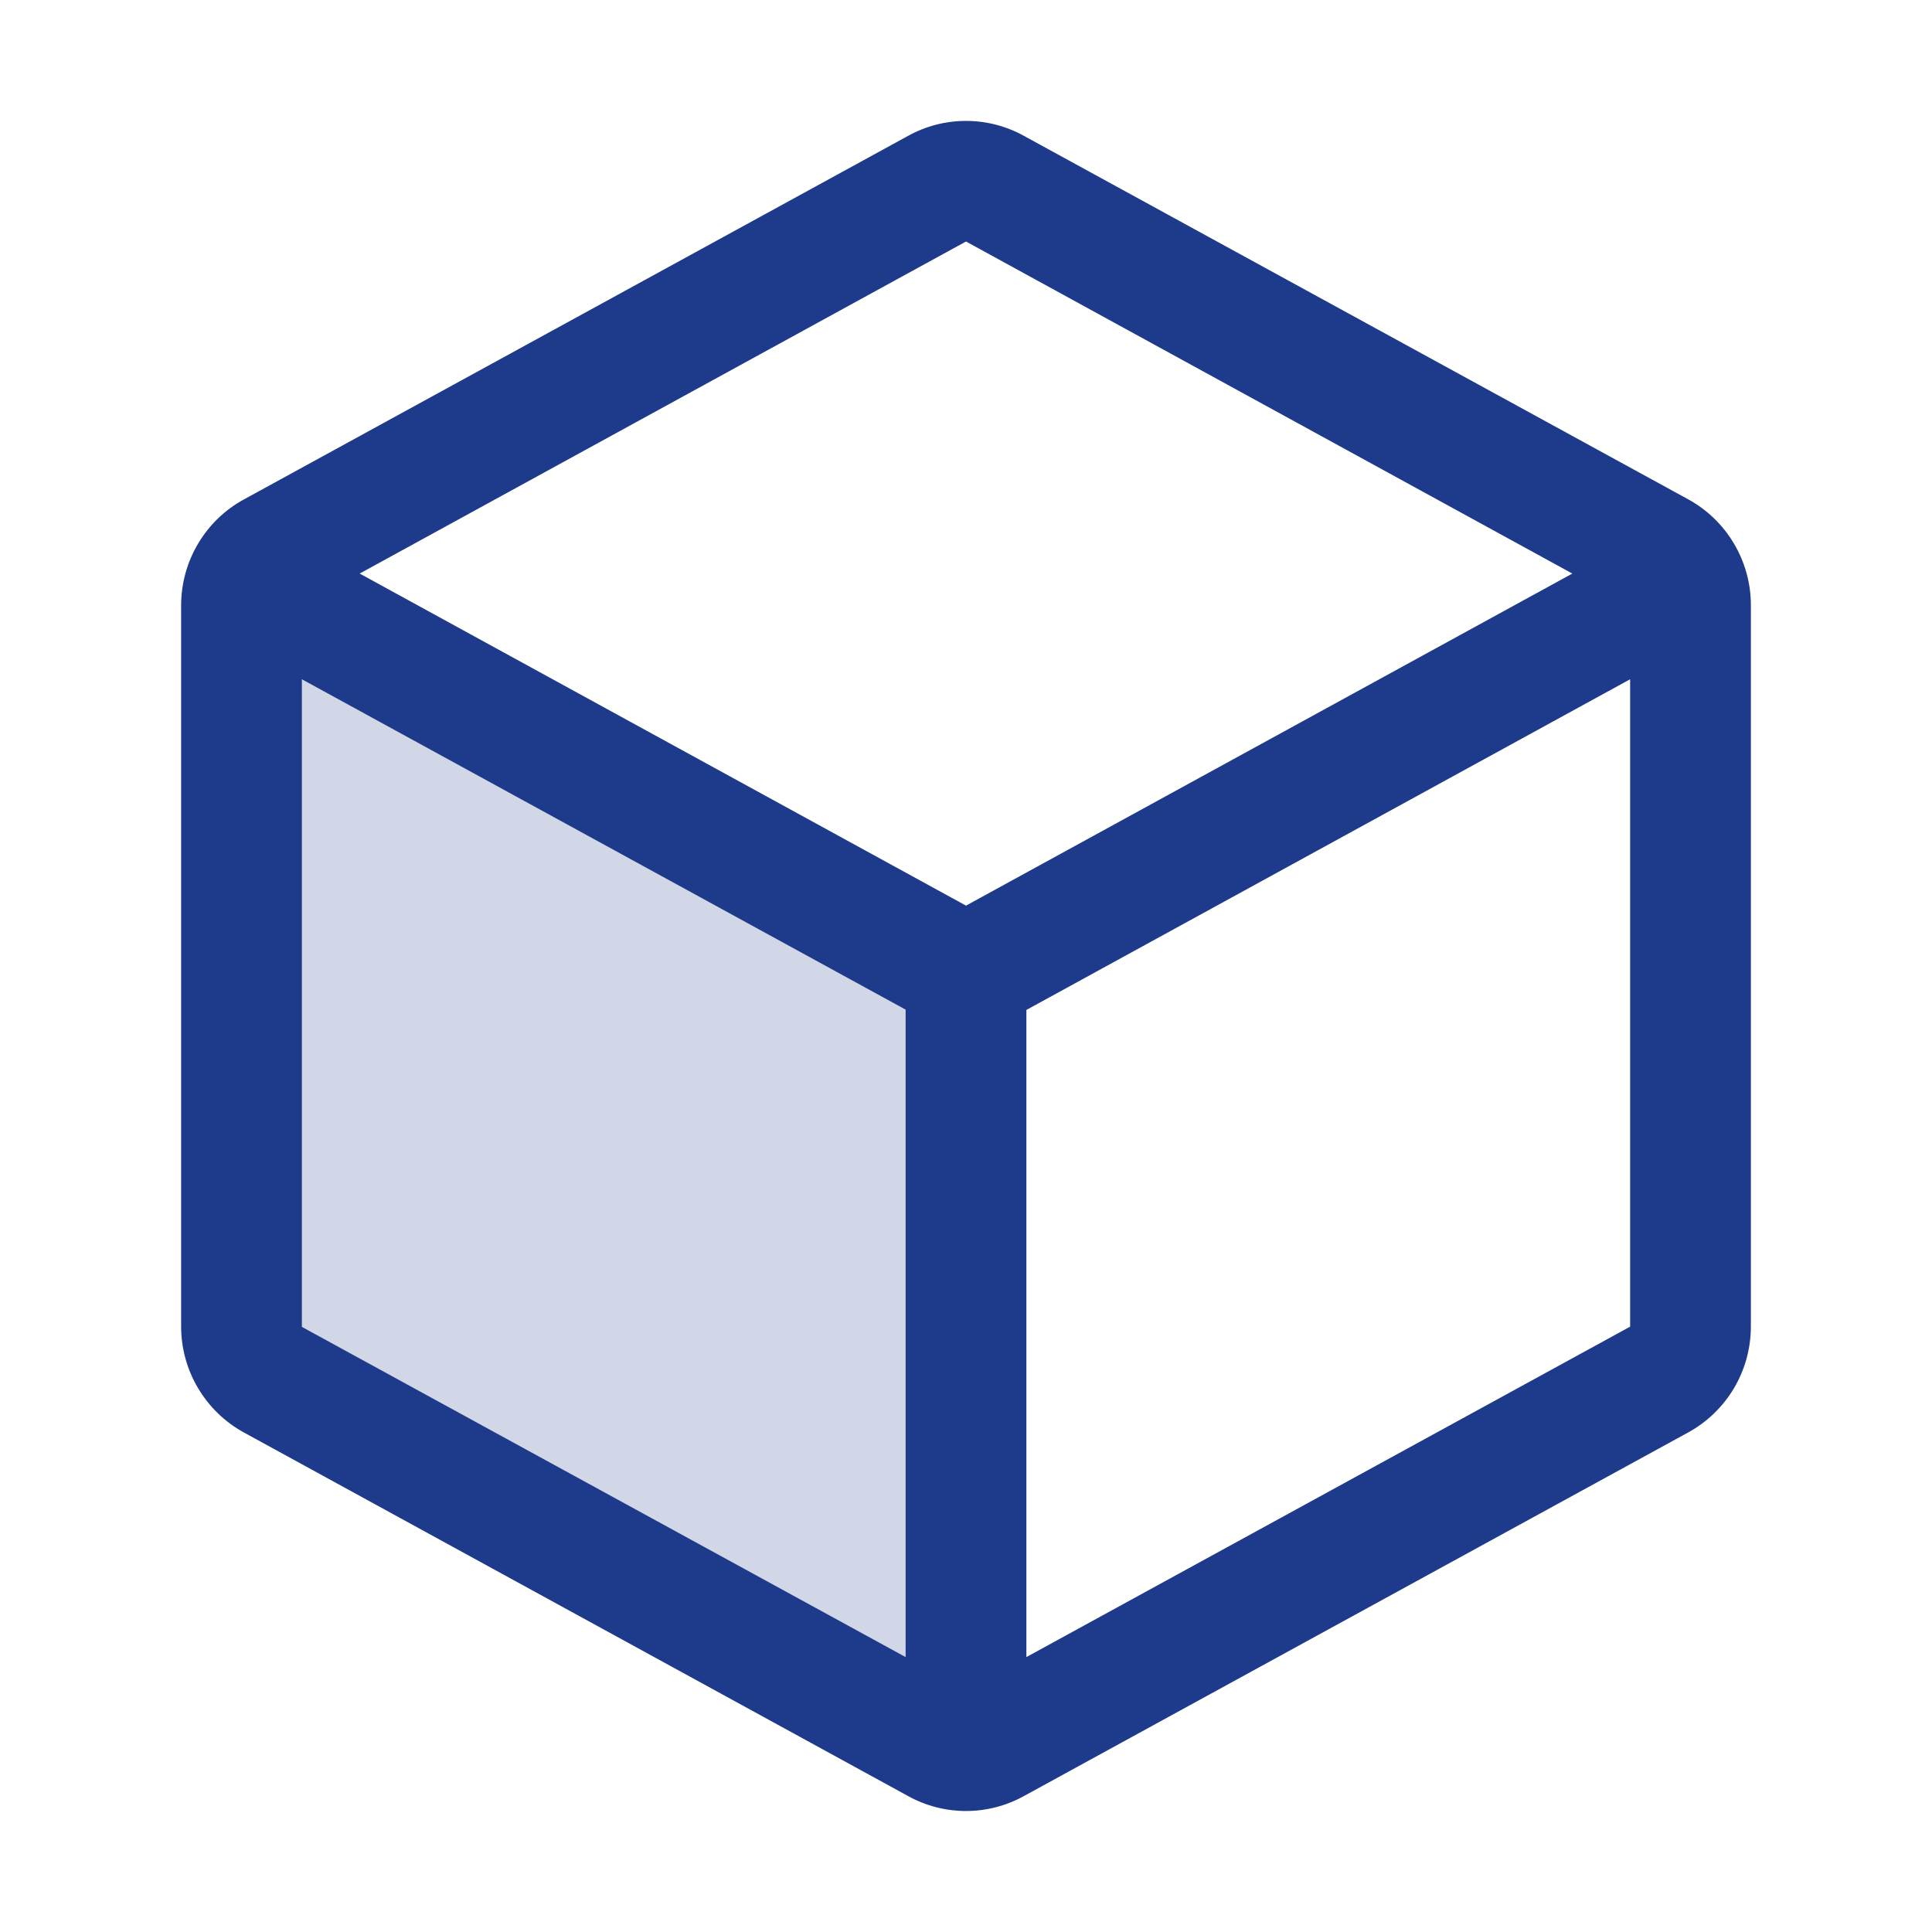 <svg xmlns="http://www.w3.org/2000/svg" width="24" height="24" viewBox="0 0 24 24" fill="none"><path opacity="0.2" d="M12 12.102V21.75C11.874 21.749 11.75 21.717 11.64 21.656L3.39 17.141C3.272 17.076 3.174 16.982 3.105 16.866C3.037 16.751 3 16.619 3 16.485V7.518C3 7.413 3.022 7.308 3.066 7.212L12 12.102Z" fill="#1E3A8A"></path><path d="M20.97 6.202L12.72 1.688C12.5 1.566 12.252 1.502 12 1.502C11.748 1.502 11.5 1.566 11.28 1.688L3.03 6.204C2.794 6.332 2.598 6.522 2.461 6.753C2.323 6.984 2.251 7.248 2.25 7.516V16.482C2.251 16.751 2.323 17.014 2.461 17.245C2.598 17.476 2.794 17.666 3.03 17.795L11.28 22.311C11.5 22.433 11.748 22.497 12 22.497C12.252 22.497 12.5 22.433 12.72 22.311L20.97 17.795C21.206 17.666 21.402 17.476 21.54 17.245C21.677 17.014 21.749 16.751 21.75 16.482V7.517C21.75 7.248 21.677 6.984 21.54 6.753C21.403 6.521 21.206 6.331 20.97 6.202ZM12 3L19.532 7.125L12 11.25L4.468 7.125L12 3ZM3.75 8.438L11.25 12.542V20.585L3.75 16.483V8.438ZM12.75 20.585V12.546L20.25 8.438V16.48L12.75 20.585Z" fill="#1E3A8A"></path></svg>